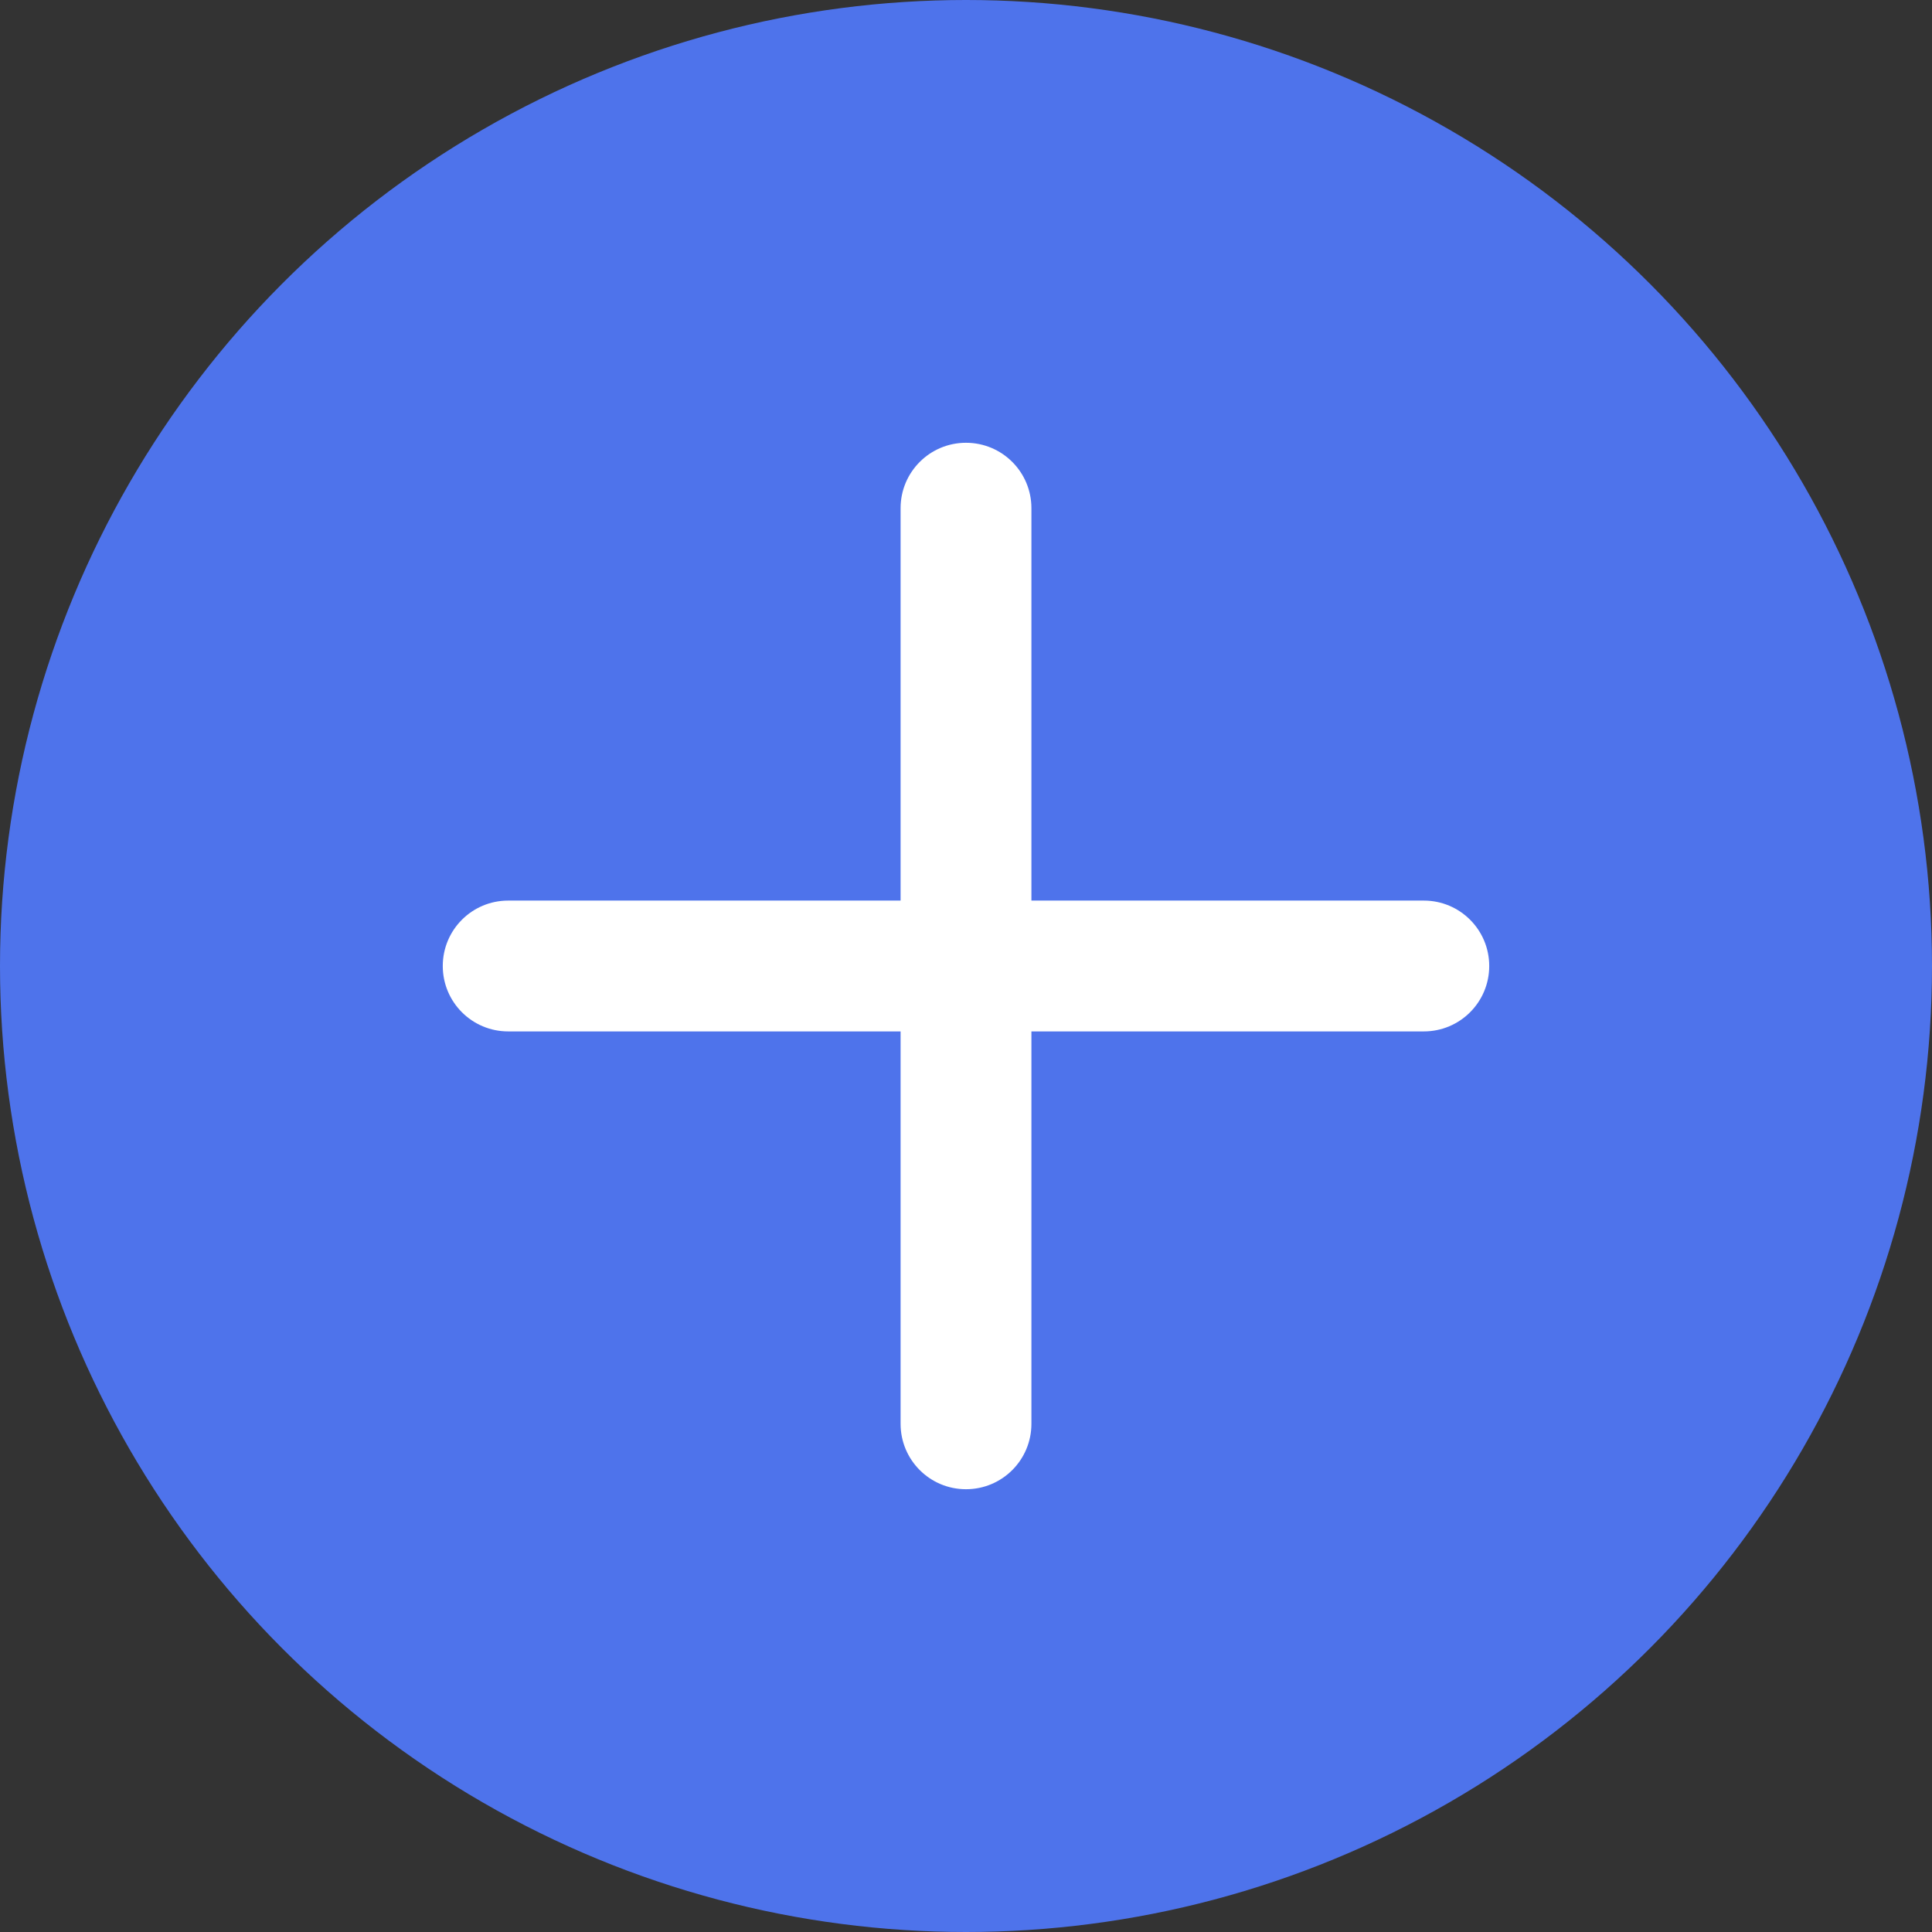 <svg width="28" height="28" viewBox="0 0 28 28" fill="none" xmlns="http://www.w3.org/2000/svg">
<rect x="0" y="0" width="28" height="28" fill="#333333" stroke="none"/>
<circle cx="14" cy="14" r="14" fill="#4E73EB"/>
<path fill-rule="evenodd" clip-rule="evenodd" d="M14 6.417C13.476 6.417 13.052 6.841 13.052 7.365V13.052H7.365C6.841 13.052 6.417 13.476 6.417 14C6.417 14.524 6.841 14.948 7.365 14.948H13.052V20.635C13.052 21.159 13.476 21.583 14 21.583C14.524 21.583 14.948 21.159 14.948 20.635V14.948H20.635C21.159 14.948 21.583 14.524 21.583 14C21.583 13.476 21.159 13.052 20.635 13.052H14.948V7.365C14.948 6.841 14.524 6.417 14 6.417Z" fill="white"/>
</svg>
